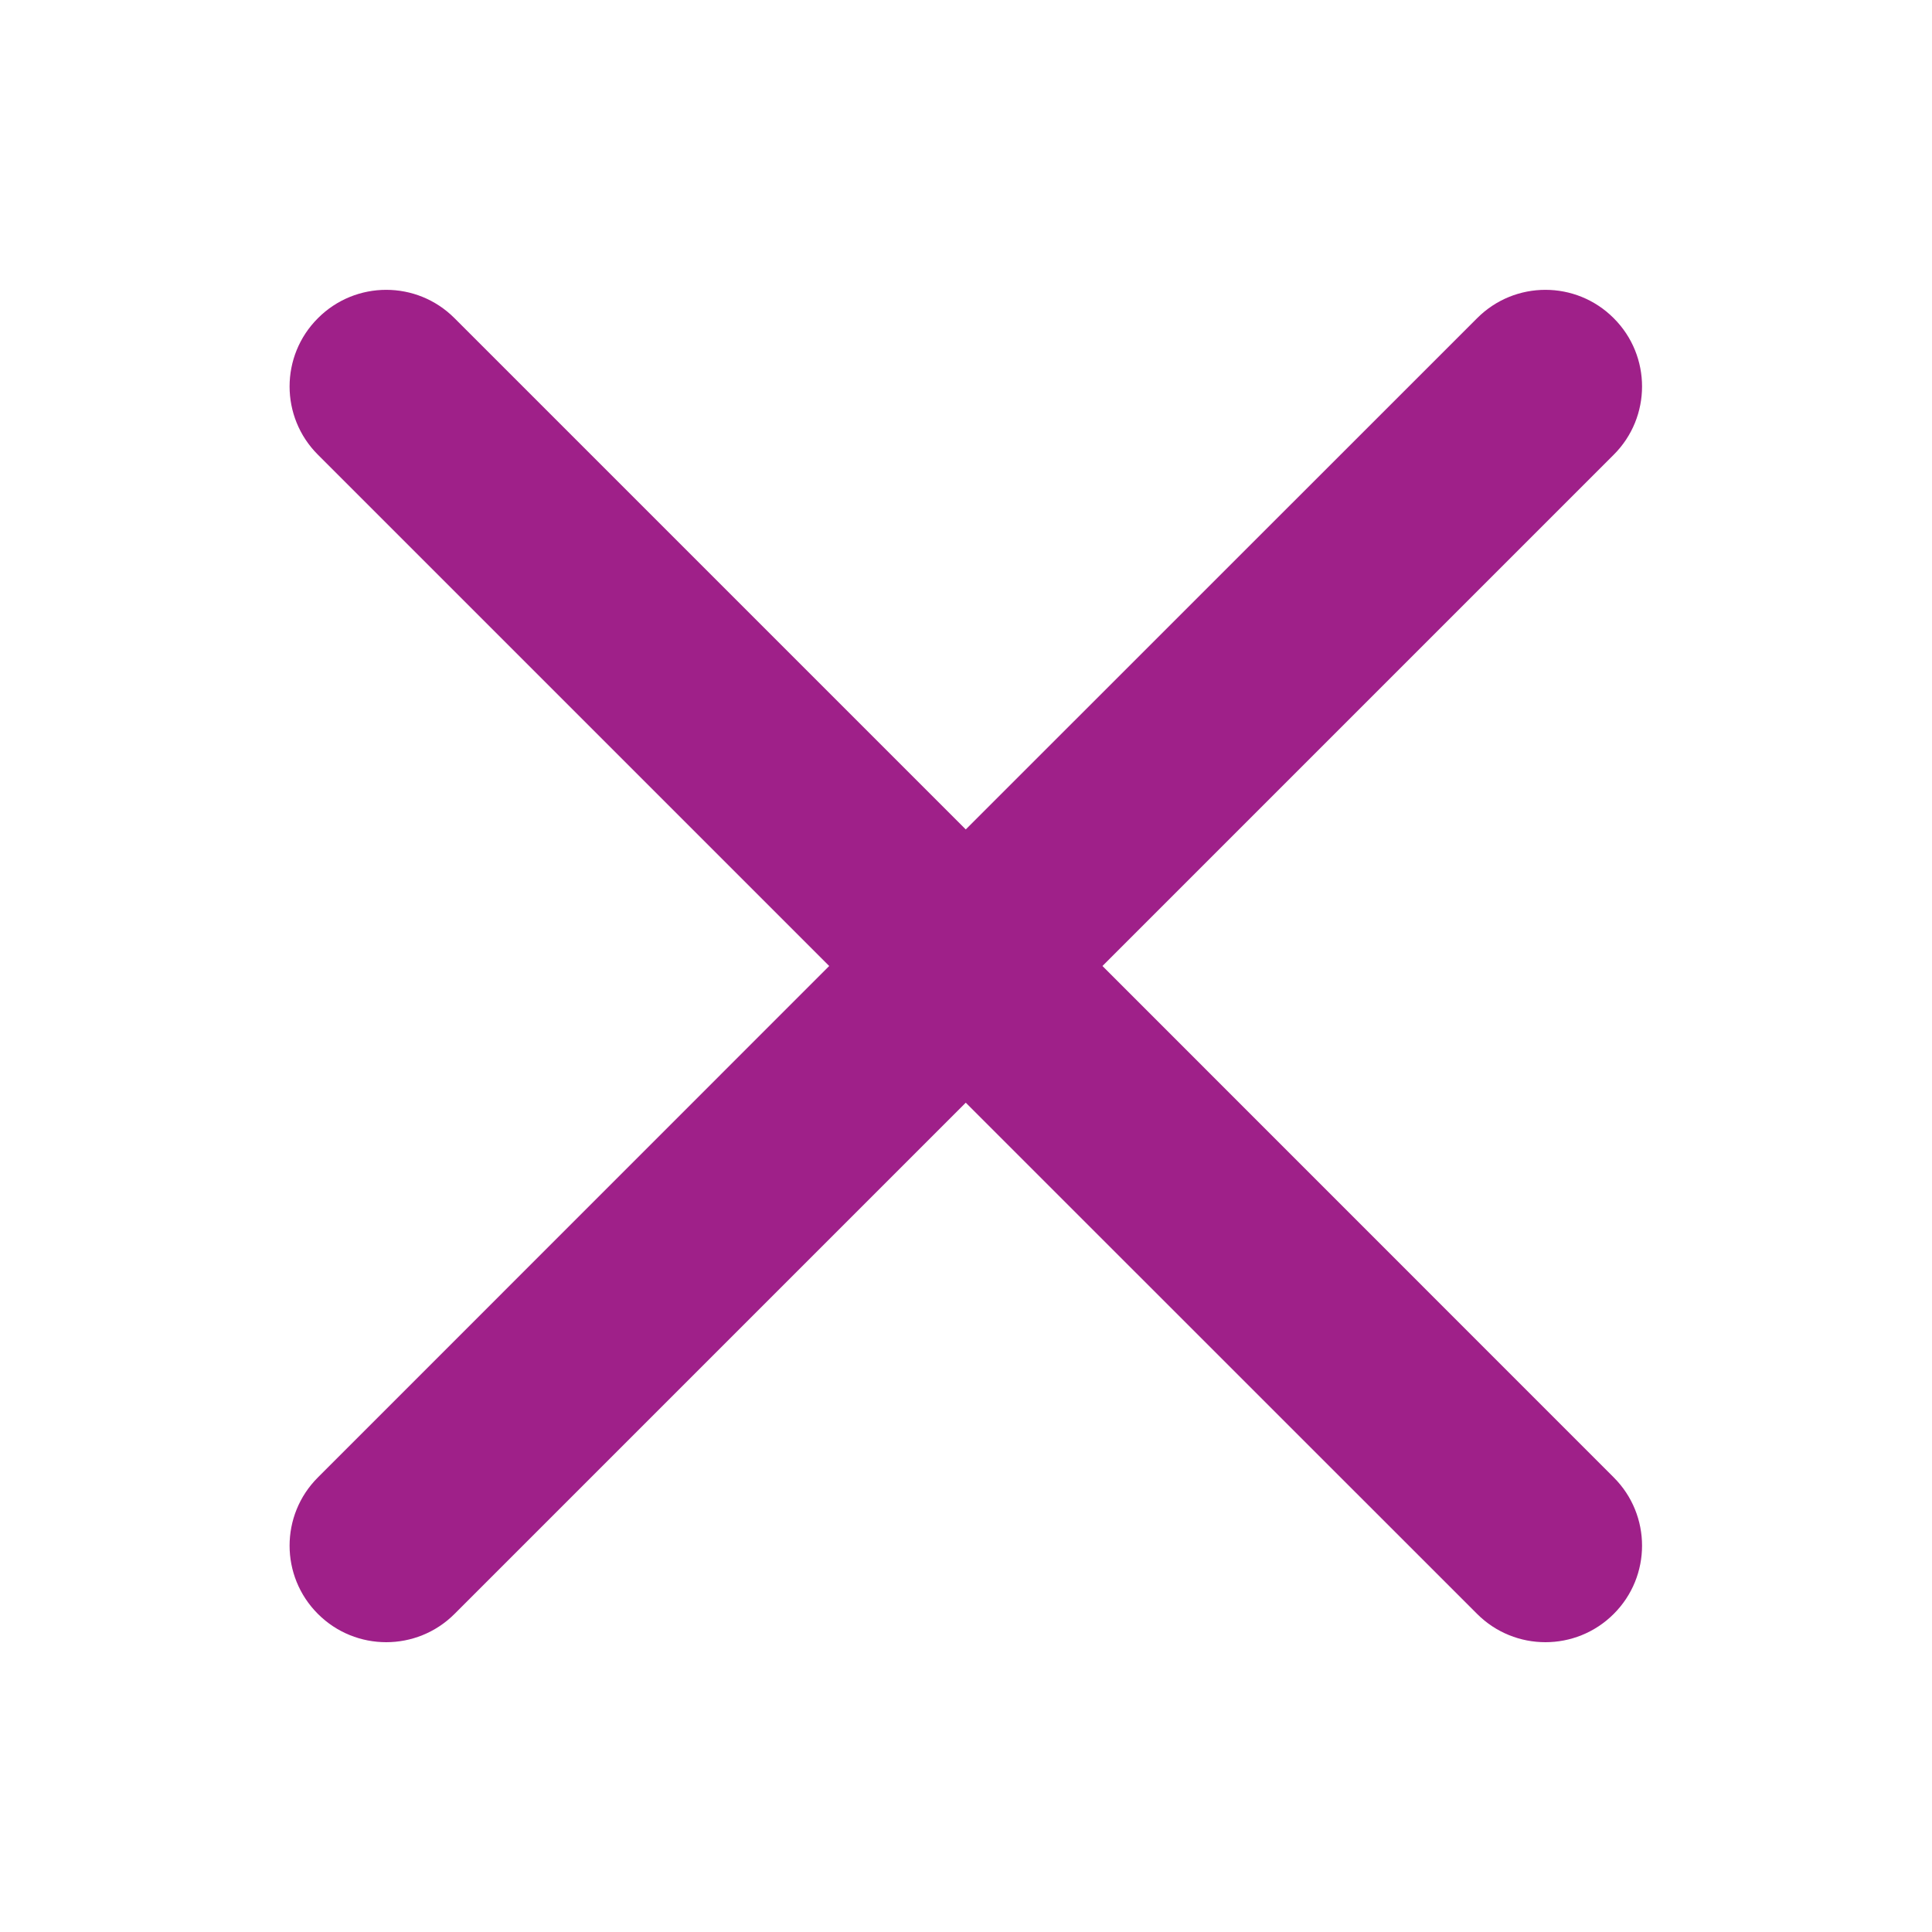 <svg xmlns="http://www.w3.org/2000/svg" width="16" height="16" viewBox="0 0 16 16" fill="none">
  <path fill-rule="evenodd" clip-rule="evenodd" d="M2.633 2.635C2.945 2.322 3.452 2.322 3.764 2.635L7.998 6.869L12.233 2.635C12.545 2.322 13.052 2.322 13.364 2.635C13.677 2.947 13.677 3.454 13.364 3.766L9.13 8L13.364 12.235C13.677 12.547 13.677 13.054 13.364 13.366C13.052 13.678 12.545 13.678 12.233 13.366L7.998 9.132L3.764 13.366C3.452 13.678 2.945 13.678 2.633 13.366C2.32 13.054 2.32 12.547 2.633 12.235L6.867 8L2.633 3.766C2.32 3.454 2.32 2.947 2.633 2.635Z" fill="#9F2089"/>
</svg>

